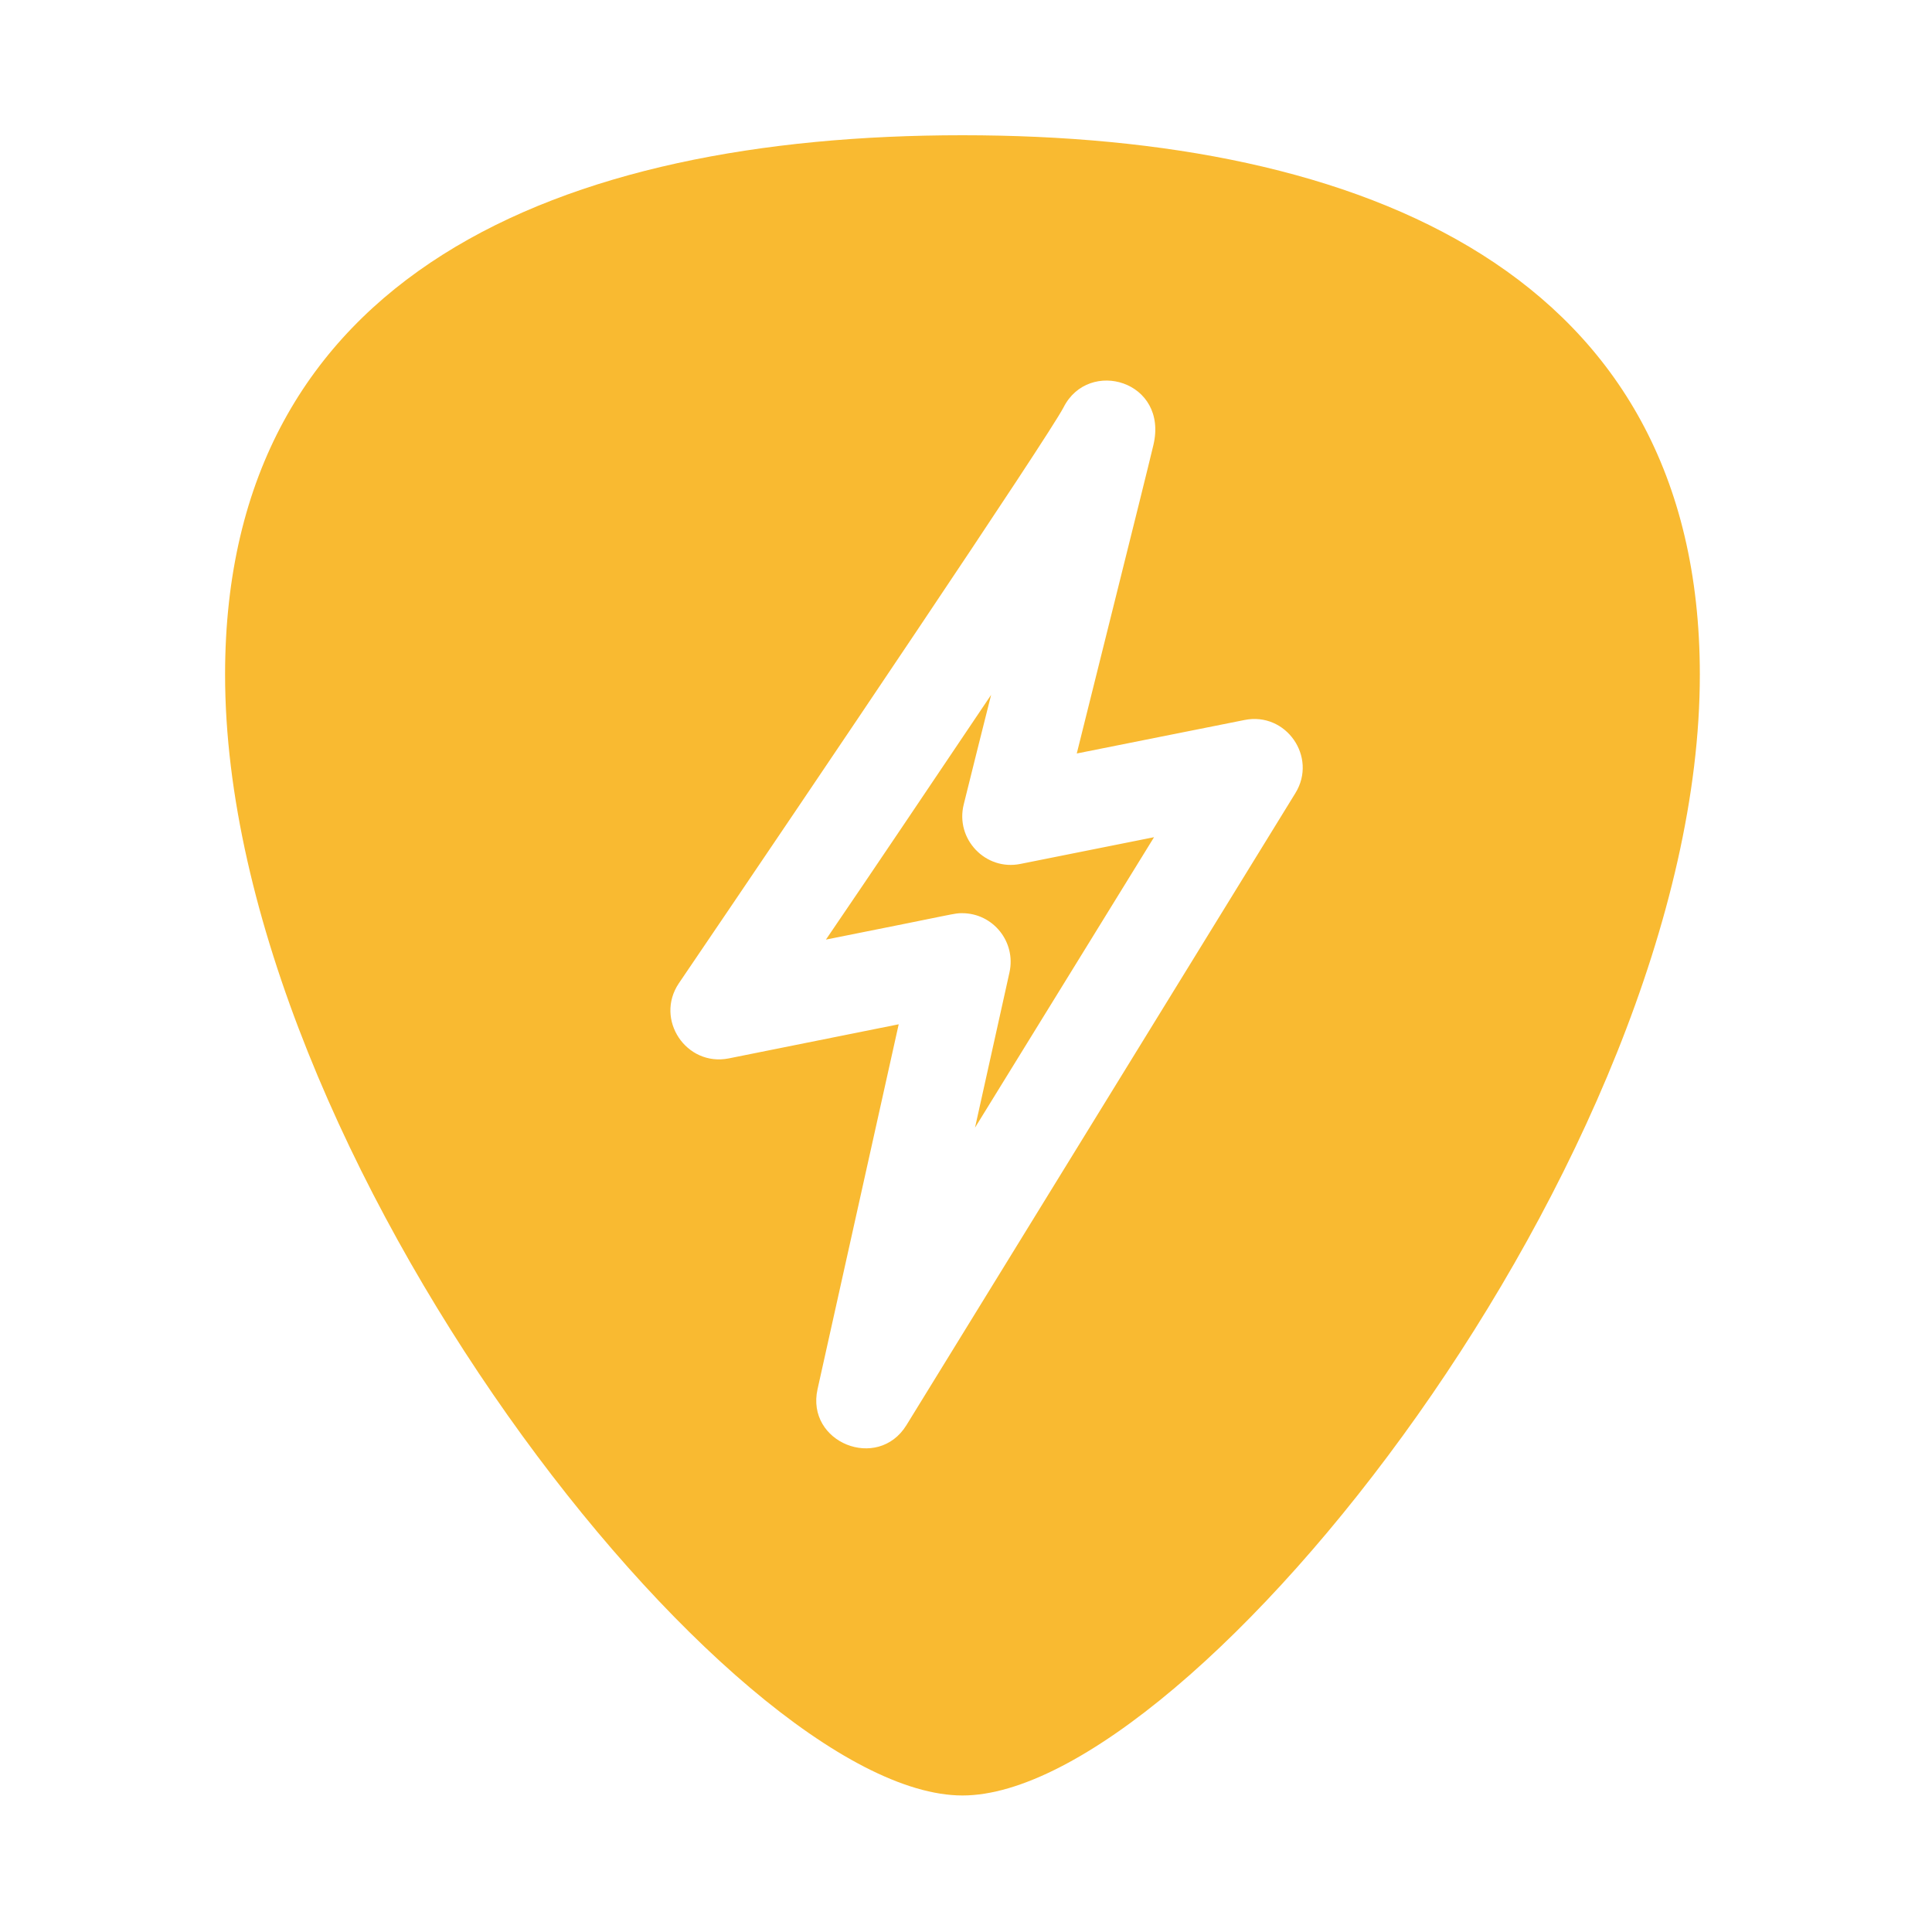 <?xml version="1.0" encoding="utf-8"?>
<!-- Generator: Adobe Illustrator 24.2.1, SVG Export Plug-In . SVG Version: 6.00 Build 0)  -->
<svg version="1.1" id="Capa_1" xmlns="http://www.w3.org/2000/svg" xmlns:xlink="http://www.w3.org/1999/xlink" x="0px" y="0px"
	 viewBox="0 0 60 60" style="enable-background:new 0 0 60 60;" xml:space="preserve">
<style type="text/css">
	.st0{fill:#F9BA31;}
</style>
<g>
	<g>
		<path class="st0" d="M29.89,4.2c-12.5,0-22.9,4.3-22.9,16.75c0,14.9,15.75,34.81,22.9,34.81c7.14,0,22.9-19.87,22.9-34.81
			C52.79,8.5,42.38,4.2,29.89,4.2L29.89,4.2z M40.23,24.63L28.15,44.26c-0.89,1.44-3.13,0.54-2.76-1.12l2.52-11.33l-5.28,1.06
			c-1.32,0.26-2.3-1.21-1.55-2.33c4.36-6.42,11.46-16.95,11.95-17.89c0.78-1.54,3.26-0.82,2.79,1.17c-0.26,1.1-2.1,8.44-2.38,9.58
			l5.21-1.04C39.94,22.1,40.92,23.51,40.23,24.63L40.23,24.63z M29.93,24.98c0.26-1.05,0.55-2.21,0.85-3.4
			c-1.77,2.63-3.67,5.46-5.13,7.6c4.18-0.83,3.97-0.82,4.23-0.82c0.96,0,1.68,0.89,1.47,1.84l-1.07,4.82L35.84,26l-4.15,0.83
			C30.61,27.05,29.66,26.06,29.93,24.98L29.93,24.98z"/>
	</g>
</g>
</svg>
